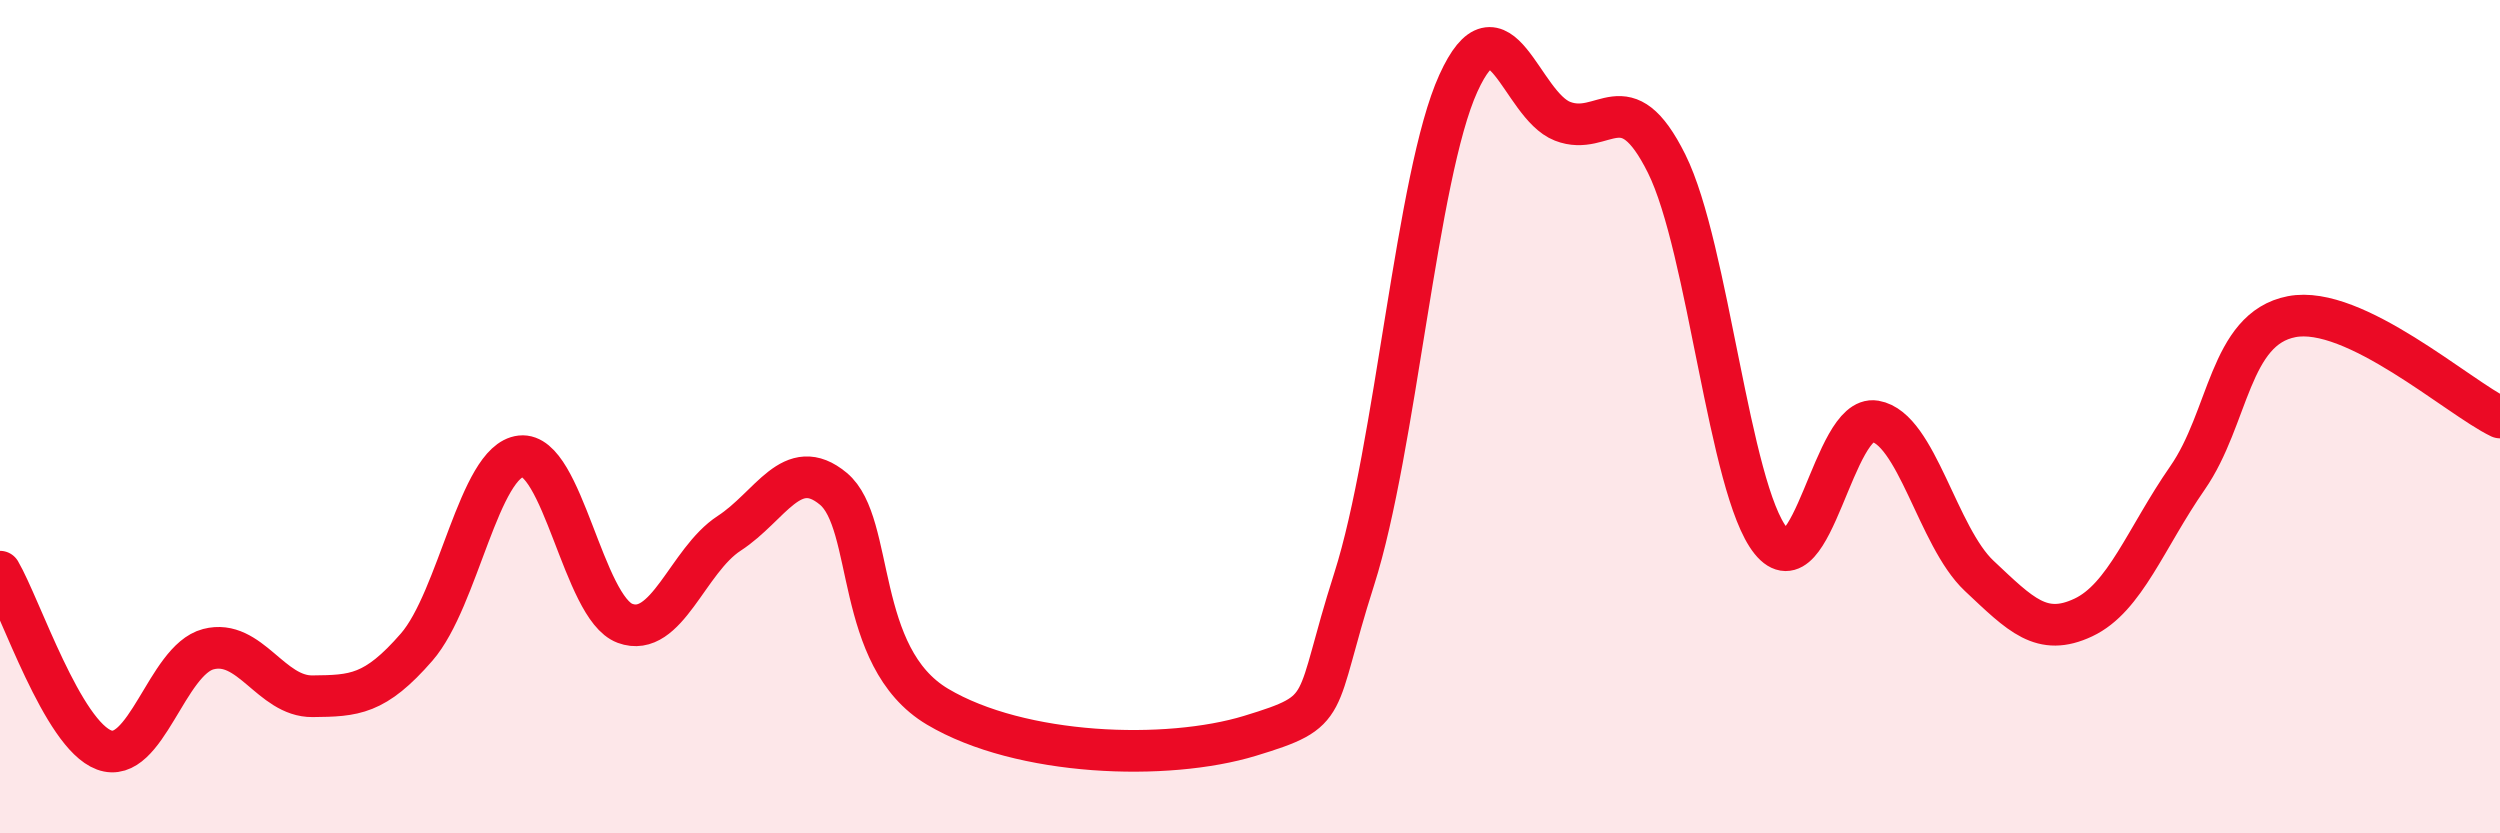 
    <svg width="60" height="20" viewBox="0 0 60 20" xmlns="http://www.w3.org/2000/svg">
      <path
        d="M 0,13.72 C 0.5,14.58 1.5,17.63 2.5,18 C 3.5,18.37 4,15.84 5,15.58 C 6,15.32 6.5,16.72 7.5,16.71 C 8.5,16.7 9,16.68 10,15.53 C 11,14.38 11.5,11.06 12.5,10.95 C 13.5,10.84 14,14.59 15,14.96 C 16,15.33 16.5,13.45 17.5,12.8 C 18.5,12.15 19,10.9 20,11.73 C 21,12.56 20.5,15.77 22.5,16.96 C 24.5,18.15 28,18.27 30,17.66 C 32,17.05 31.5,17.03 32.5,13.9 C 33.5,10.77 34,4.2 35,2 C 36,-0.2 36.5,2.52 37.5,2.91 C 38.5,3.3 39,1.92 40,3.93 C 41,5.94 41.5,11.74 42.5,12.98 C 43.5,14.22 44,9.94 45,10.11 C 46,10.28 46.5,12.88 47.5,13.82 C 48.5,14.76 49,15.29 50,14.82 C 51,14.35 51.5,12.91 52.5,11.47 C 53.5,10.03 53.5,7.89 55,7.6 C 56.5,7.31 59,9.54 60,10.02L60 20L0 20Z"
        fill="#EB0A25"
        opacity="0.1"
        stroke-linecap="round"
        stroke-linejoin="round"
      />
      <path
        d="M 0,13.72 C 0.5,14.58 1.5,17.63 2.5,18 C 3.5,18.37 4,15.84 5,15.58 C 6,15.32 6.5,16.72 7.5,16.71 C 8.5,16.7 9,16.68 10,15.53 C 11,14.38 11.5,11.06 12.5,10.95 C 13.5,10.84 14,14.59 15,14.96 C 16,15.33 16.5,13.45 17.5,12.8 C 18.5,12.15 19,10.9 20,11.73 C 21,12.56 20.5,15.77 22.5,16.96 C 24.5,18.15 28,18.27 30,17.66 C 32,17.05 31.5,17.03 32.5,13.9 C 33.5,10.77 34,4.2 35,2 C 36,-0.2 36.5,2.52 37.5,2.91 C 38.5,3.3 39,1.92 40,3.93 C 41,5.94 41.5,11.74 42.5,12.98 C 43.5,14.22 44,9.94 45,10.11 C 46,10.28 46.5,12.88 47.5,13.82 C 48.5,14.76 49,15.29 50,14.82 C 51,14.35 51.5,12.91 52.5,11.47 C 53.5,10.03 53.5,7.89 55,7.6 C 56.5,7.31 59,9.54 60,10.02"
        stroke="#EB0A25"
        stroke-width="1"
        fill="none"
        stroke-linecap="round"
        stroke-linejoin="round"
      />
    </svg>
  